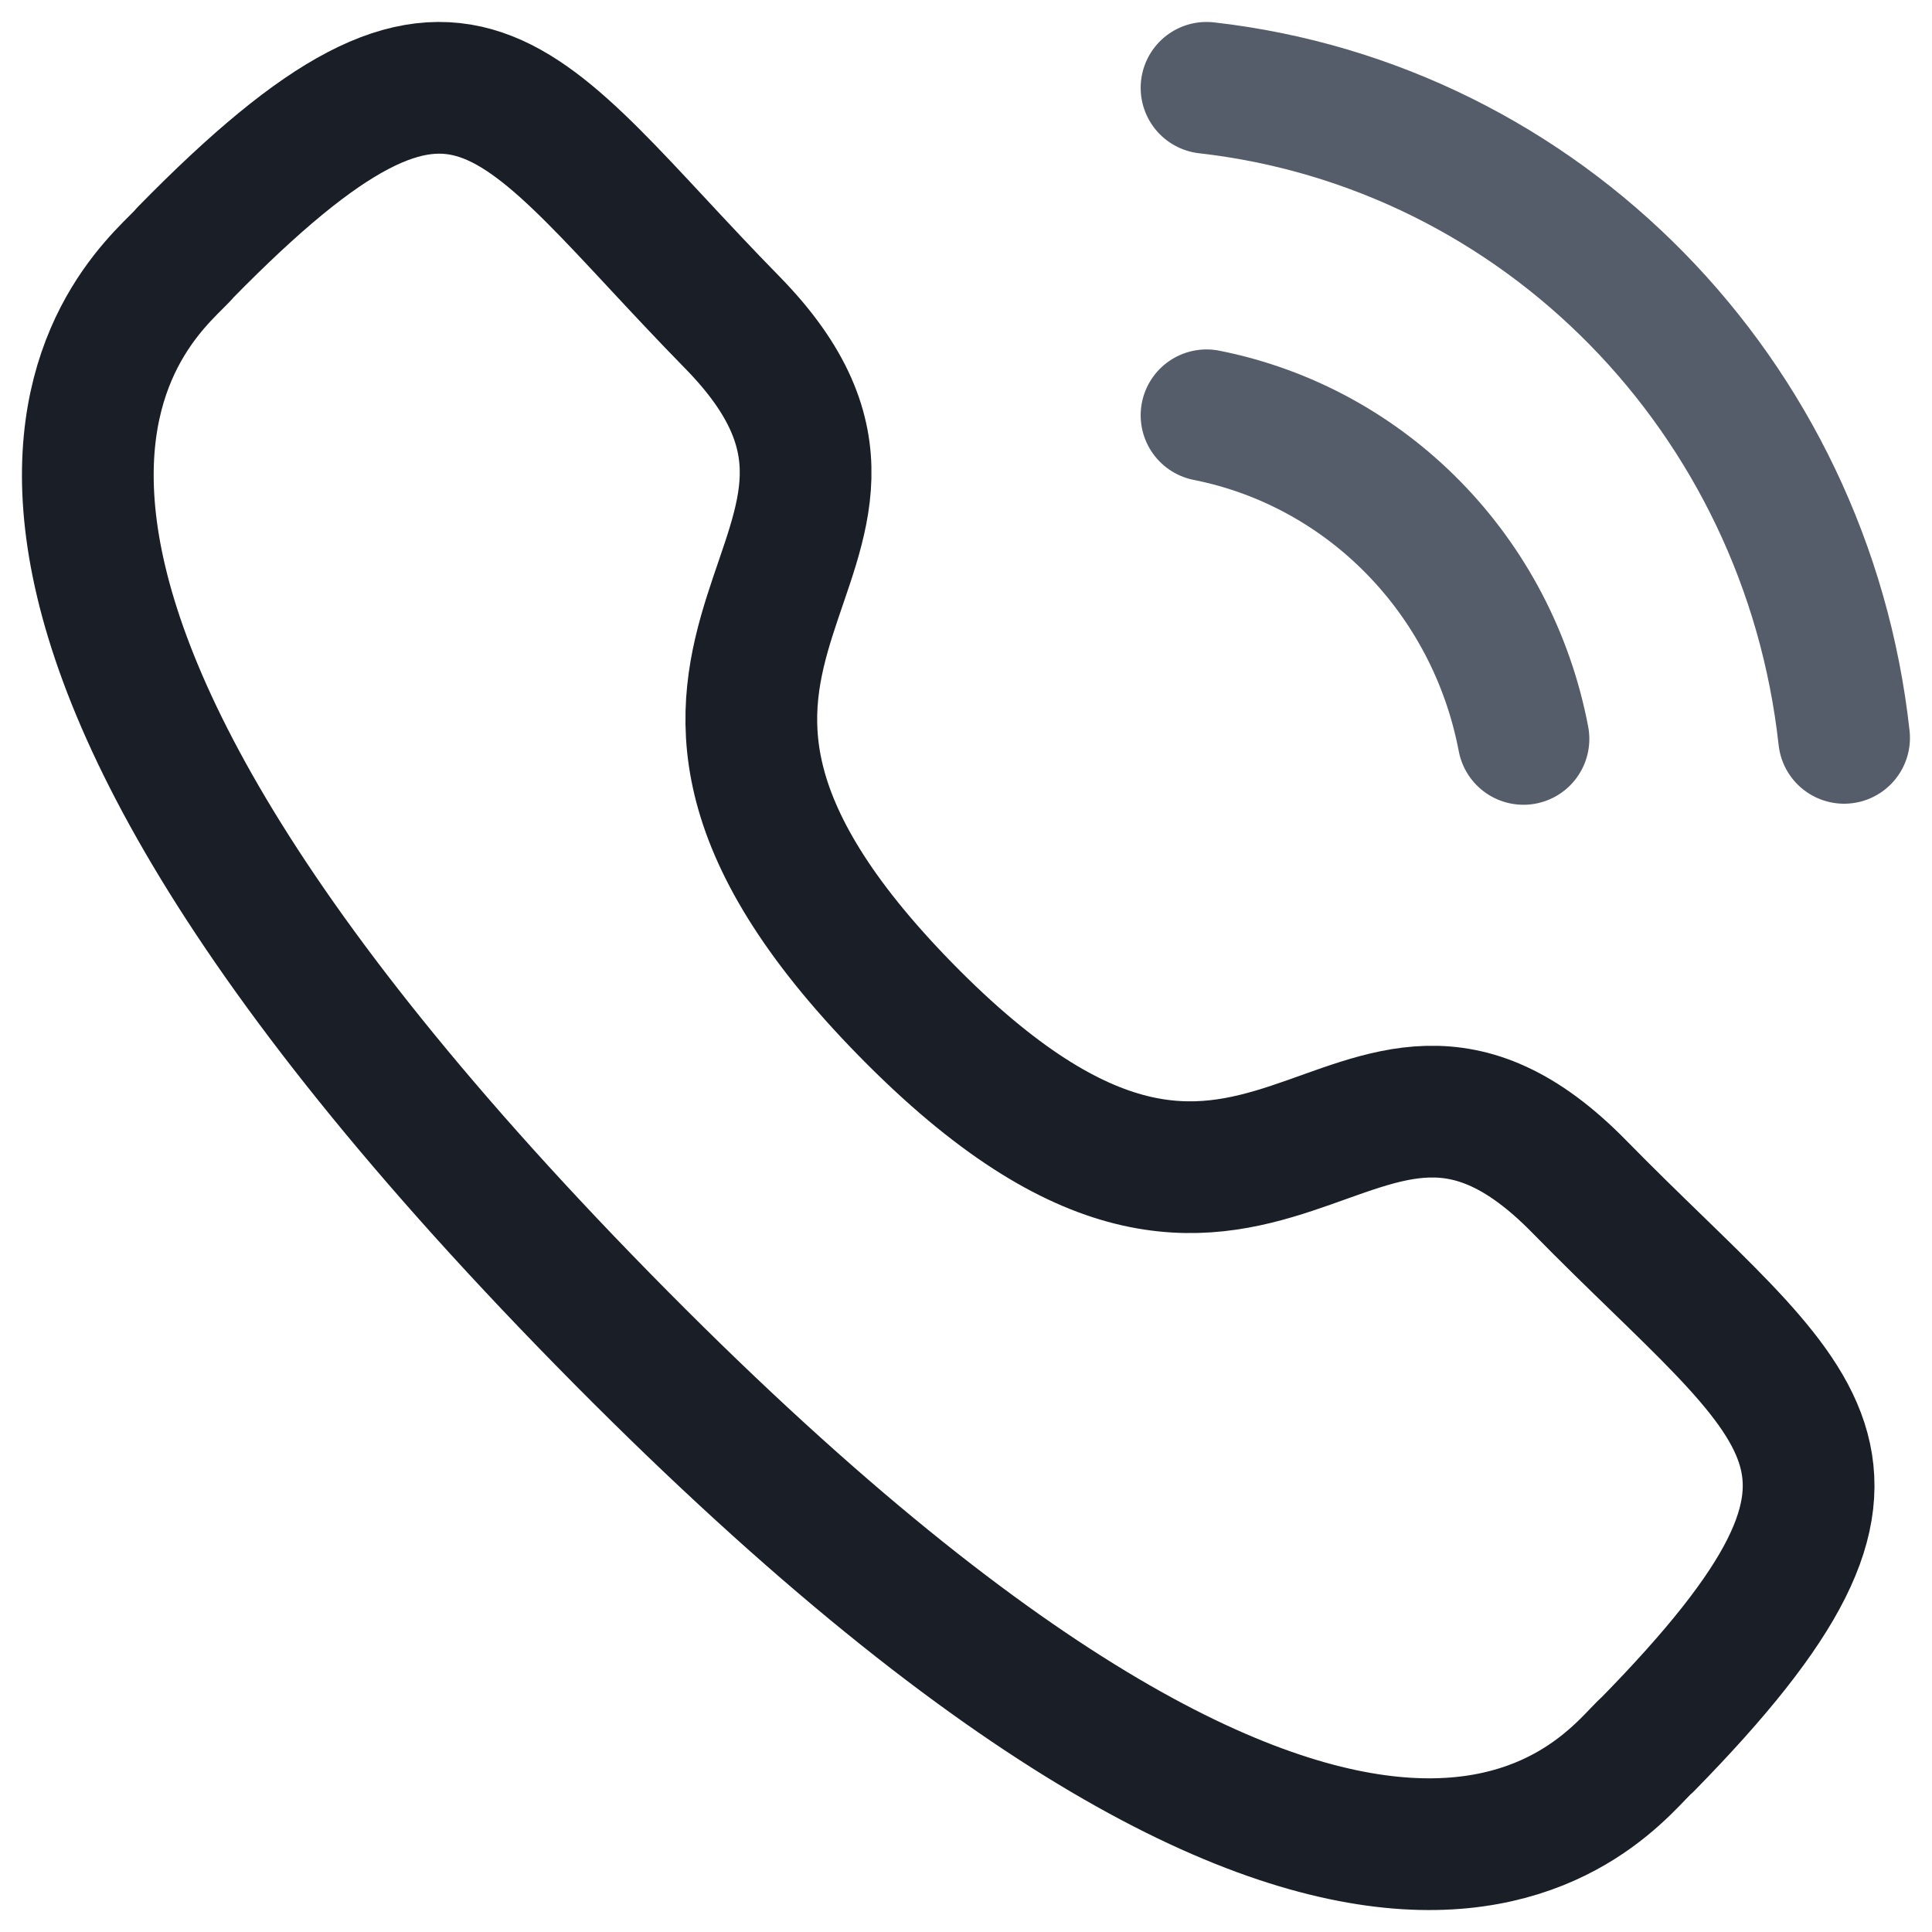<svg width="22" height="22" viewBox="0 0 22 22" fill="none" xmlns="http://www.w3.org/2000/svg">
<path d="M13.739 1C17.556 1.433 20.571 4.506 20.999 8.402" stroke="#555C6A" stroke-width="1.5" stroke-linecap="round" stroke-linejoin="round"/>
<path d="M13.739 4.729C15.565 5.092 16.993 6.549 17.348 8.414" stroke="#555C6A" stroke-width="1.5" stroke-linecap="round" stroke-linejoin="round"/>
<path fill-rule="evenodd" clip-rule="evenodd" d="M10.314 11.497C14.428 15.695 15.362 10.839 17.981 13.51C20.506 16.087 21.959 16.603 18.758 19.868C18.357 20.197 15.811 24.152 6.863 15.021C-2.087 5.888 1.785 3.287 2.108 2.878C5.315 -0.396 5.813 1.094 8.338 3.671C10.957 6.344 6.2 7.299 10.314 11.497Z" stroke="#1A1F27" stroke-width="1.5" stroke-linecap="round" stroke-linejoin="round"/>
</svg>
